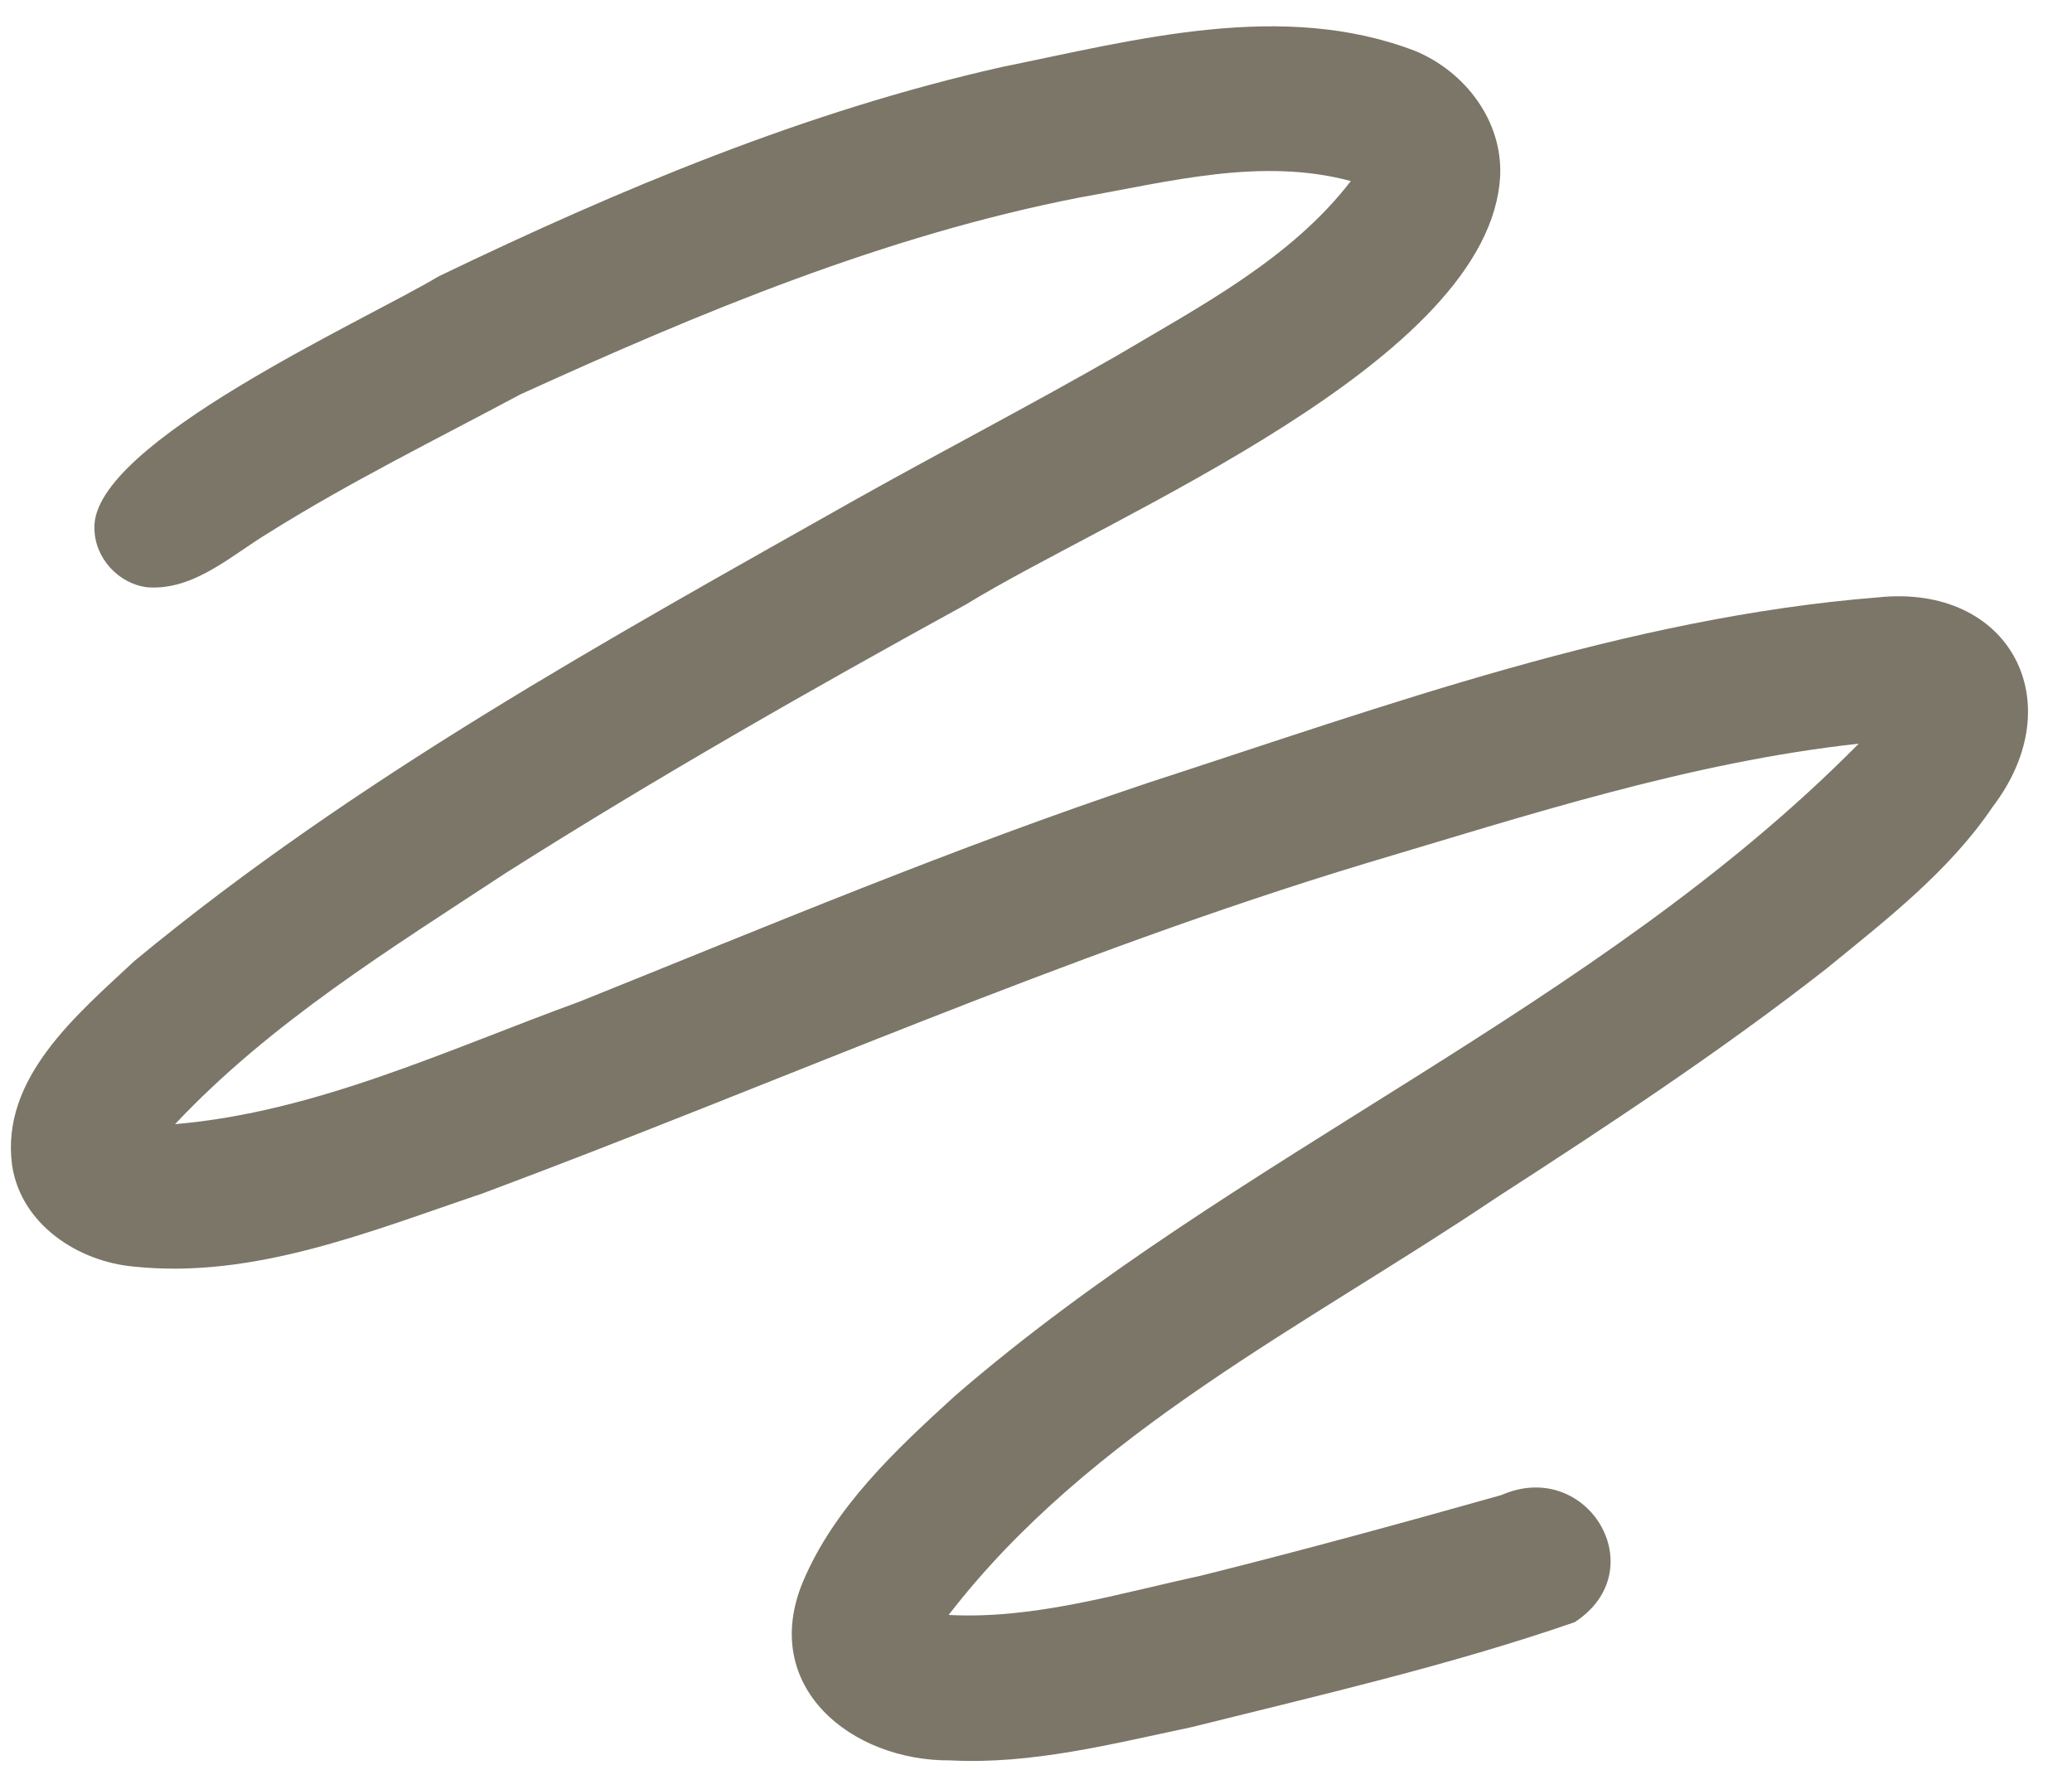 <?xml version="1.0" encoding="UTF-8" standalone="no"?><svg xmlns="http://www.w3.org/2000/svg" xmlns:xlink="http://www.w3.org/1999/xlink" fill="#000000" height="437.3" preserveAspectRatio="xMidYMid meet" version="1" viewBox="-2.7 -6.5 513.6 437.3" width="513.6" zoomAndPan="magnify"><g id="change1_1"><path d="M232.86,429.74c-24.52,0.18-47.26-18.2-36.6-44.1c7.76-18.56,23.09-32.88,37.71-46.19 c69.72-60.37,158.93-95.73,224.06-161.66C416.3,182.35,376,195.5,335.9,207.43c-74.73,22.6-145.99,54.59-219.03,81.83 c-27.75,9.34-56.58,21.25-86.4,18.11c-13.91-1.25-27.95-10.49-30.16-25.05c-2.97-21.64,16.1-37.4,30.32-50.69 c54.75-45.28,117.44-79.74,179.12-114.54c21.47-12.01,43.31-23.35,64.64-35.59c20.54-12.19,42.94-23.88,57.75-43.13 c-22.22-5.99-45.26,0.21-67.31,4.09c-48.35,9.44-93.97,28.47-138.61,48.81c-20.87,11.17-42.19,21.65-62.26,34.23 c-9.33,5.61-18.57,14.39-30.15,13.54c-7.23-0.89-13.11-7.37-13.1-14.69c-0.66-21.01,67.41-51.59,85.35-62.38 c44.76-21.55,91.07-40.98,139.69-51.89c33.23-6.76,69.47-16.6,102.4-3.93c12.29,5.11,21.59,17.26,21.01,30.86 c-2.29,46.02-96.35,84.14-132.42,106.28c-38.54,21.14-76.77,42.94-113.92,66.45c-28.64,18.83-58.52,37.21-82.12,62.33 c34.91-2.97,67.5-18.43,100.1-30.3c46.76-18.78,93.23-38.31,141.06-54.27c59.04-19.19,118.72-41,180.98-45.97 c32.73-3.4,48.15,26.05,28.38,51.93c-10.85,16.04-26.41,28-41.25,40.13c-26.25,20.51-54.12,38.85-82.08,56.92 c-46.82,31.48-100.44,57.76-135.44,103.19c21.16,1.11,41.89-5.26,62.39-9.7c24.99-6.22,49.83-13.03,74.62-20.01 c21.34-9.34,38.06,18.55,18.17,31.5c-30.93,10.7-63.22,18.09-95.01,26.02C272.97,425.64,253.11,430.79,232.86,429.74z" fill="#7b7667"/></g></svg>